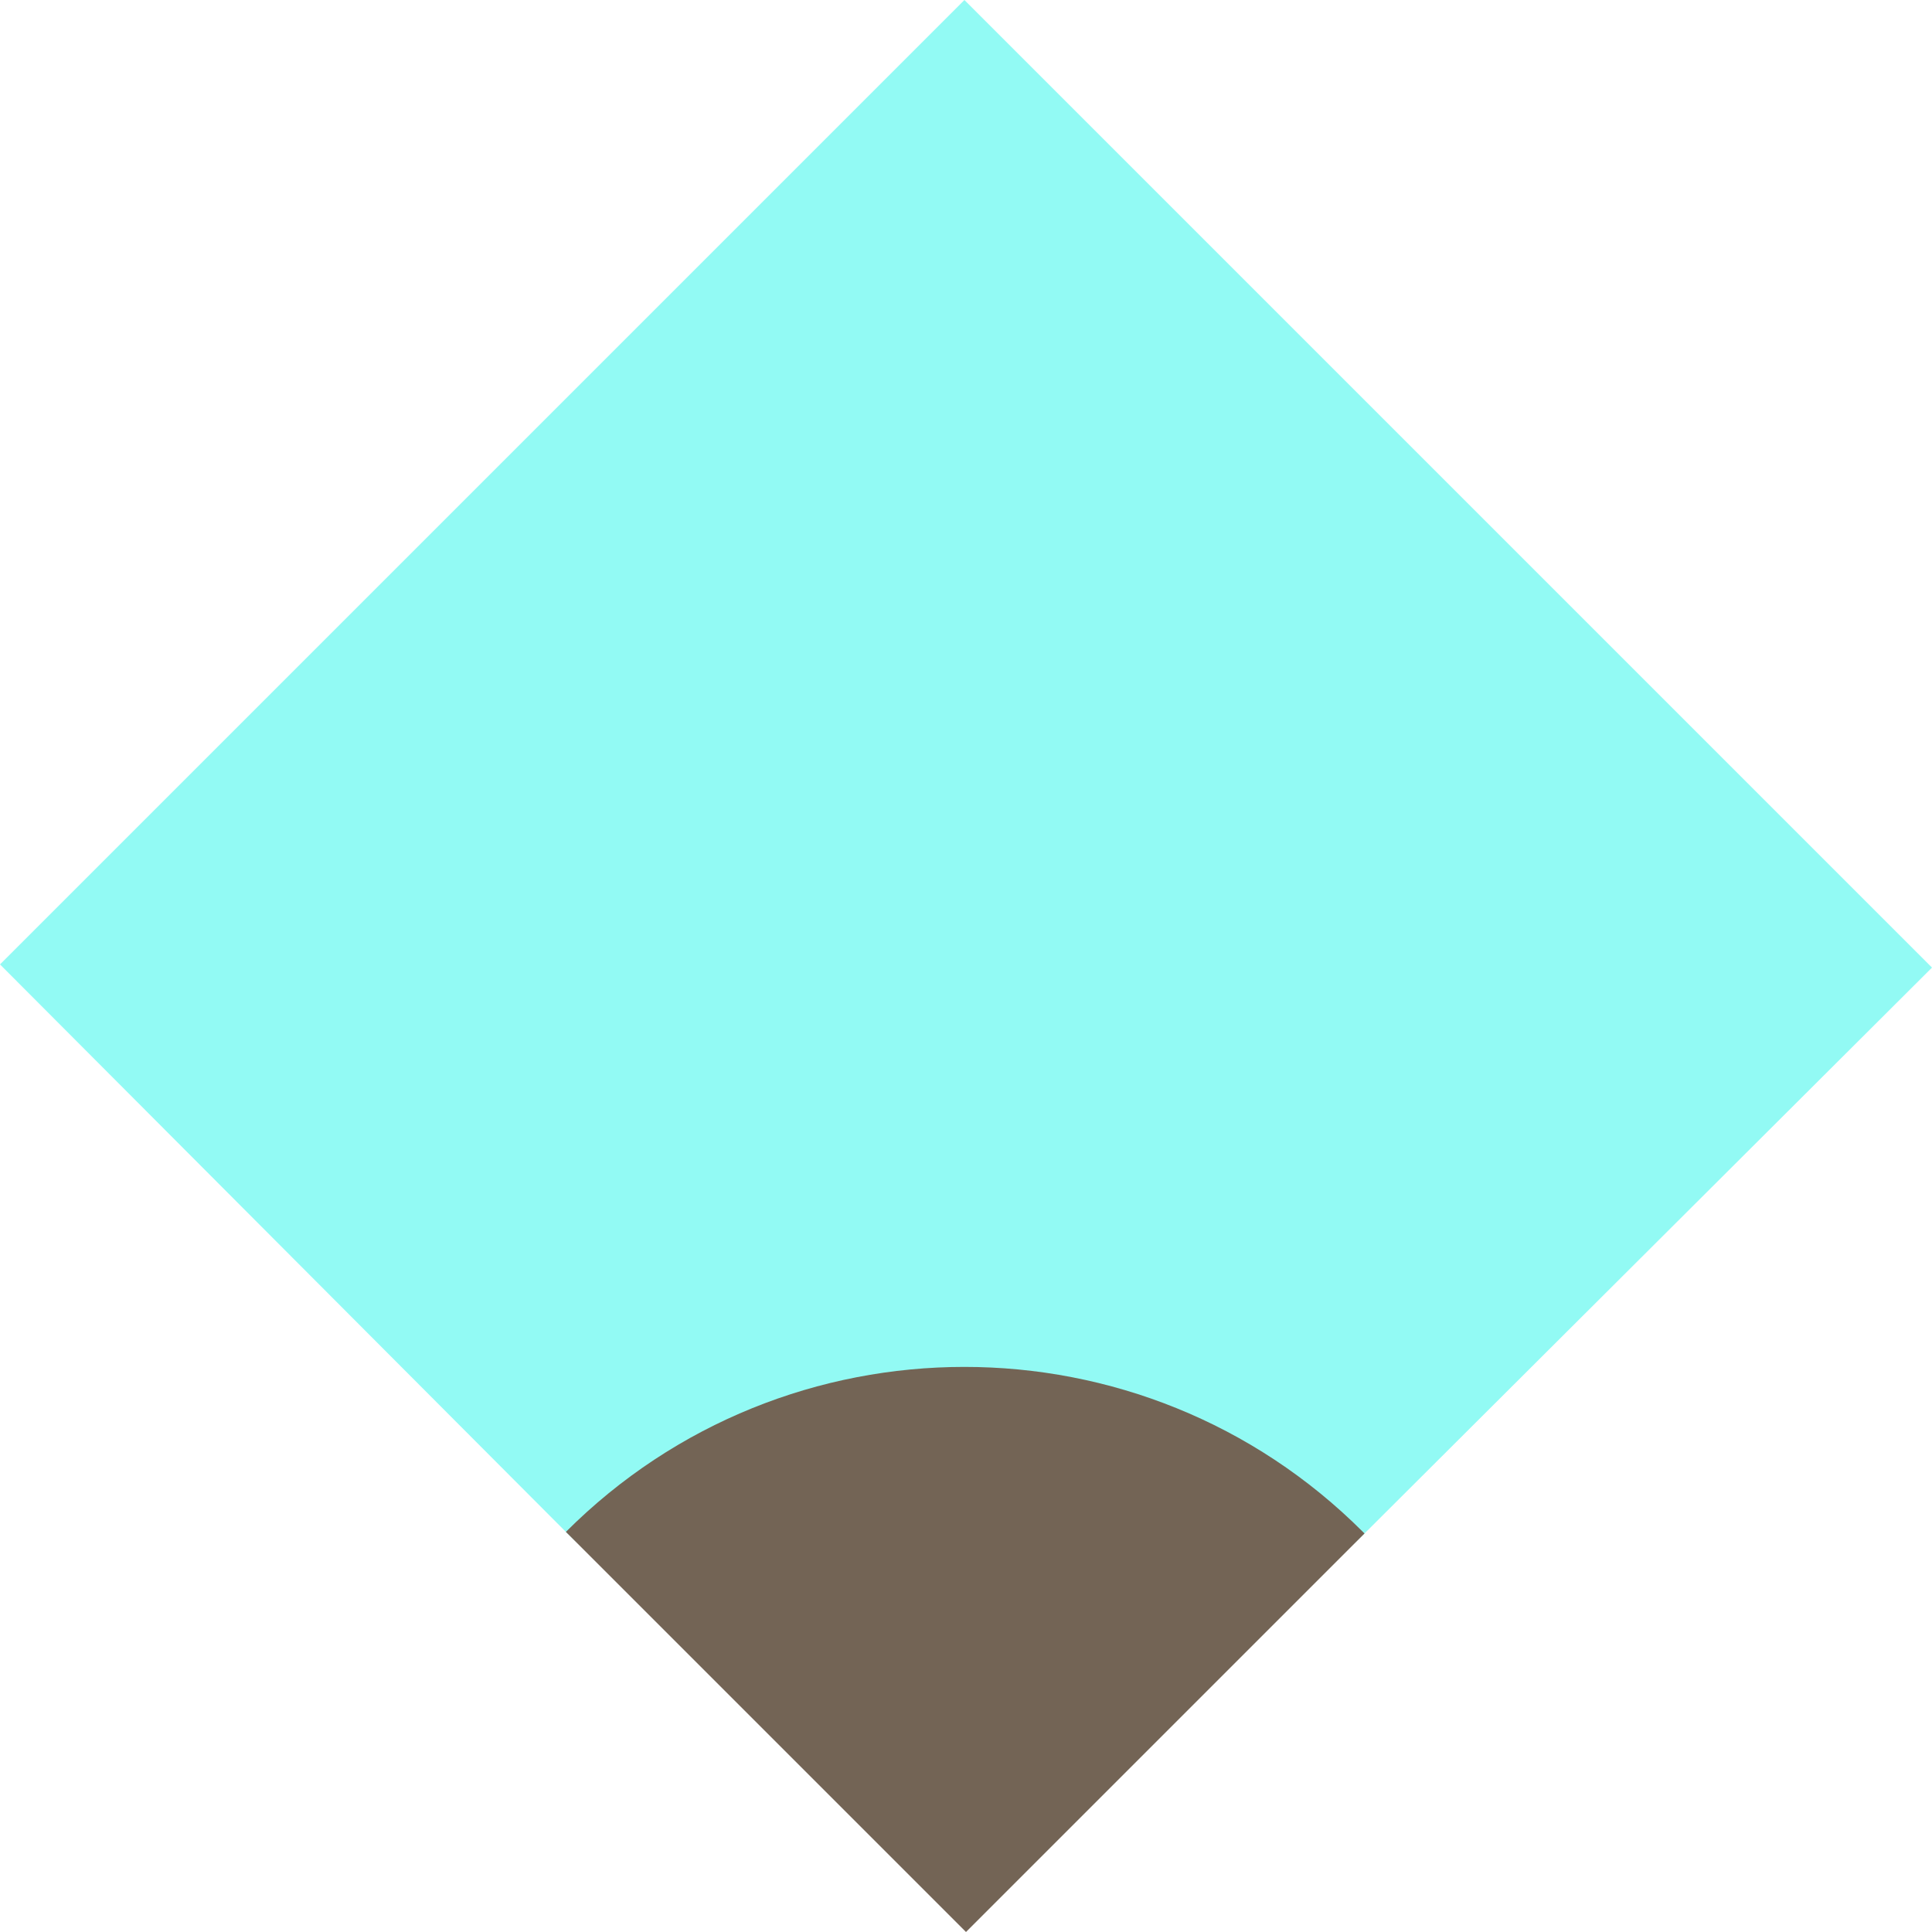 <?xml version="1.0" encoding="utf-8"?>
<!-- Generator: Adobe Illustrator 23.0.3, SVG Export Plug-In . SVG Version: 6.00 Build 0)  -->
<svg xmlns="http://www.w3.org/2000/svg" xmlns:xlink="http://www.w3.org/1999/xlink" version="1.1" id="Layer_1" x="0px" y="0px" viewBox="0 0 121.2 121.2" style="enable-background:new 0 0 121.2 121.2;" xml:space="preserve" width="121.2" height="121.2">
<style type="text/css">
	.st0{fill:#92FAF4;}
	.st1{fill:#736455;}
</style>
<title>pin2_events_dbrhotelAsset 3</title>
<g>
	<g id="Layer_1-2">
		<path class="st0" d="M0,60.5L60.5,0l60.7,60.7L85.8,96c-13.9,13.9-36.5,13.9-50.4,0L0,60.5z"/>
		<path class="st1" d="M35.5,96.1L35.5,96.1c13.8-13.8,36.2-13.8,50,0l0,0l0.1,0.1l-25,25L35.5,96.1z"/>
	</g>
</g>
</svg>
